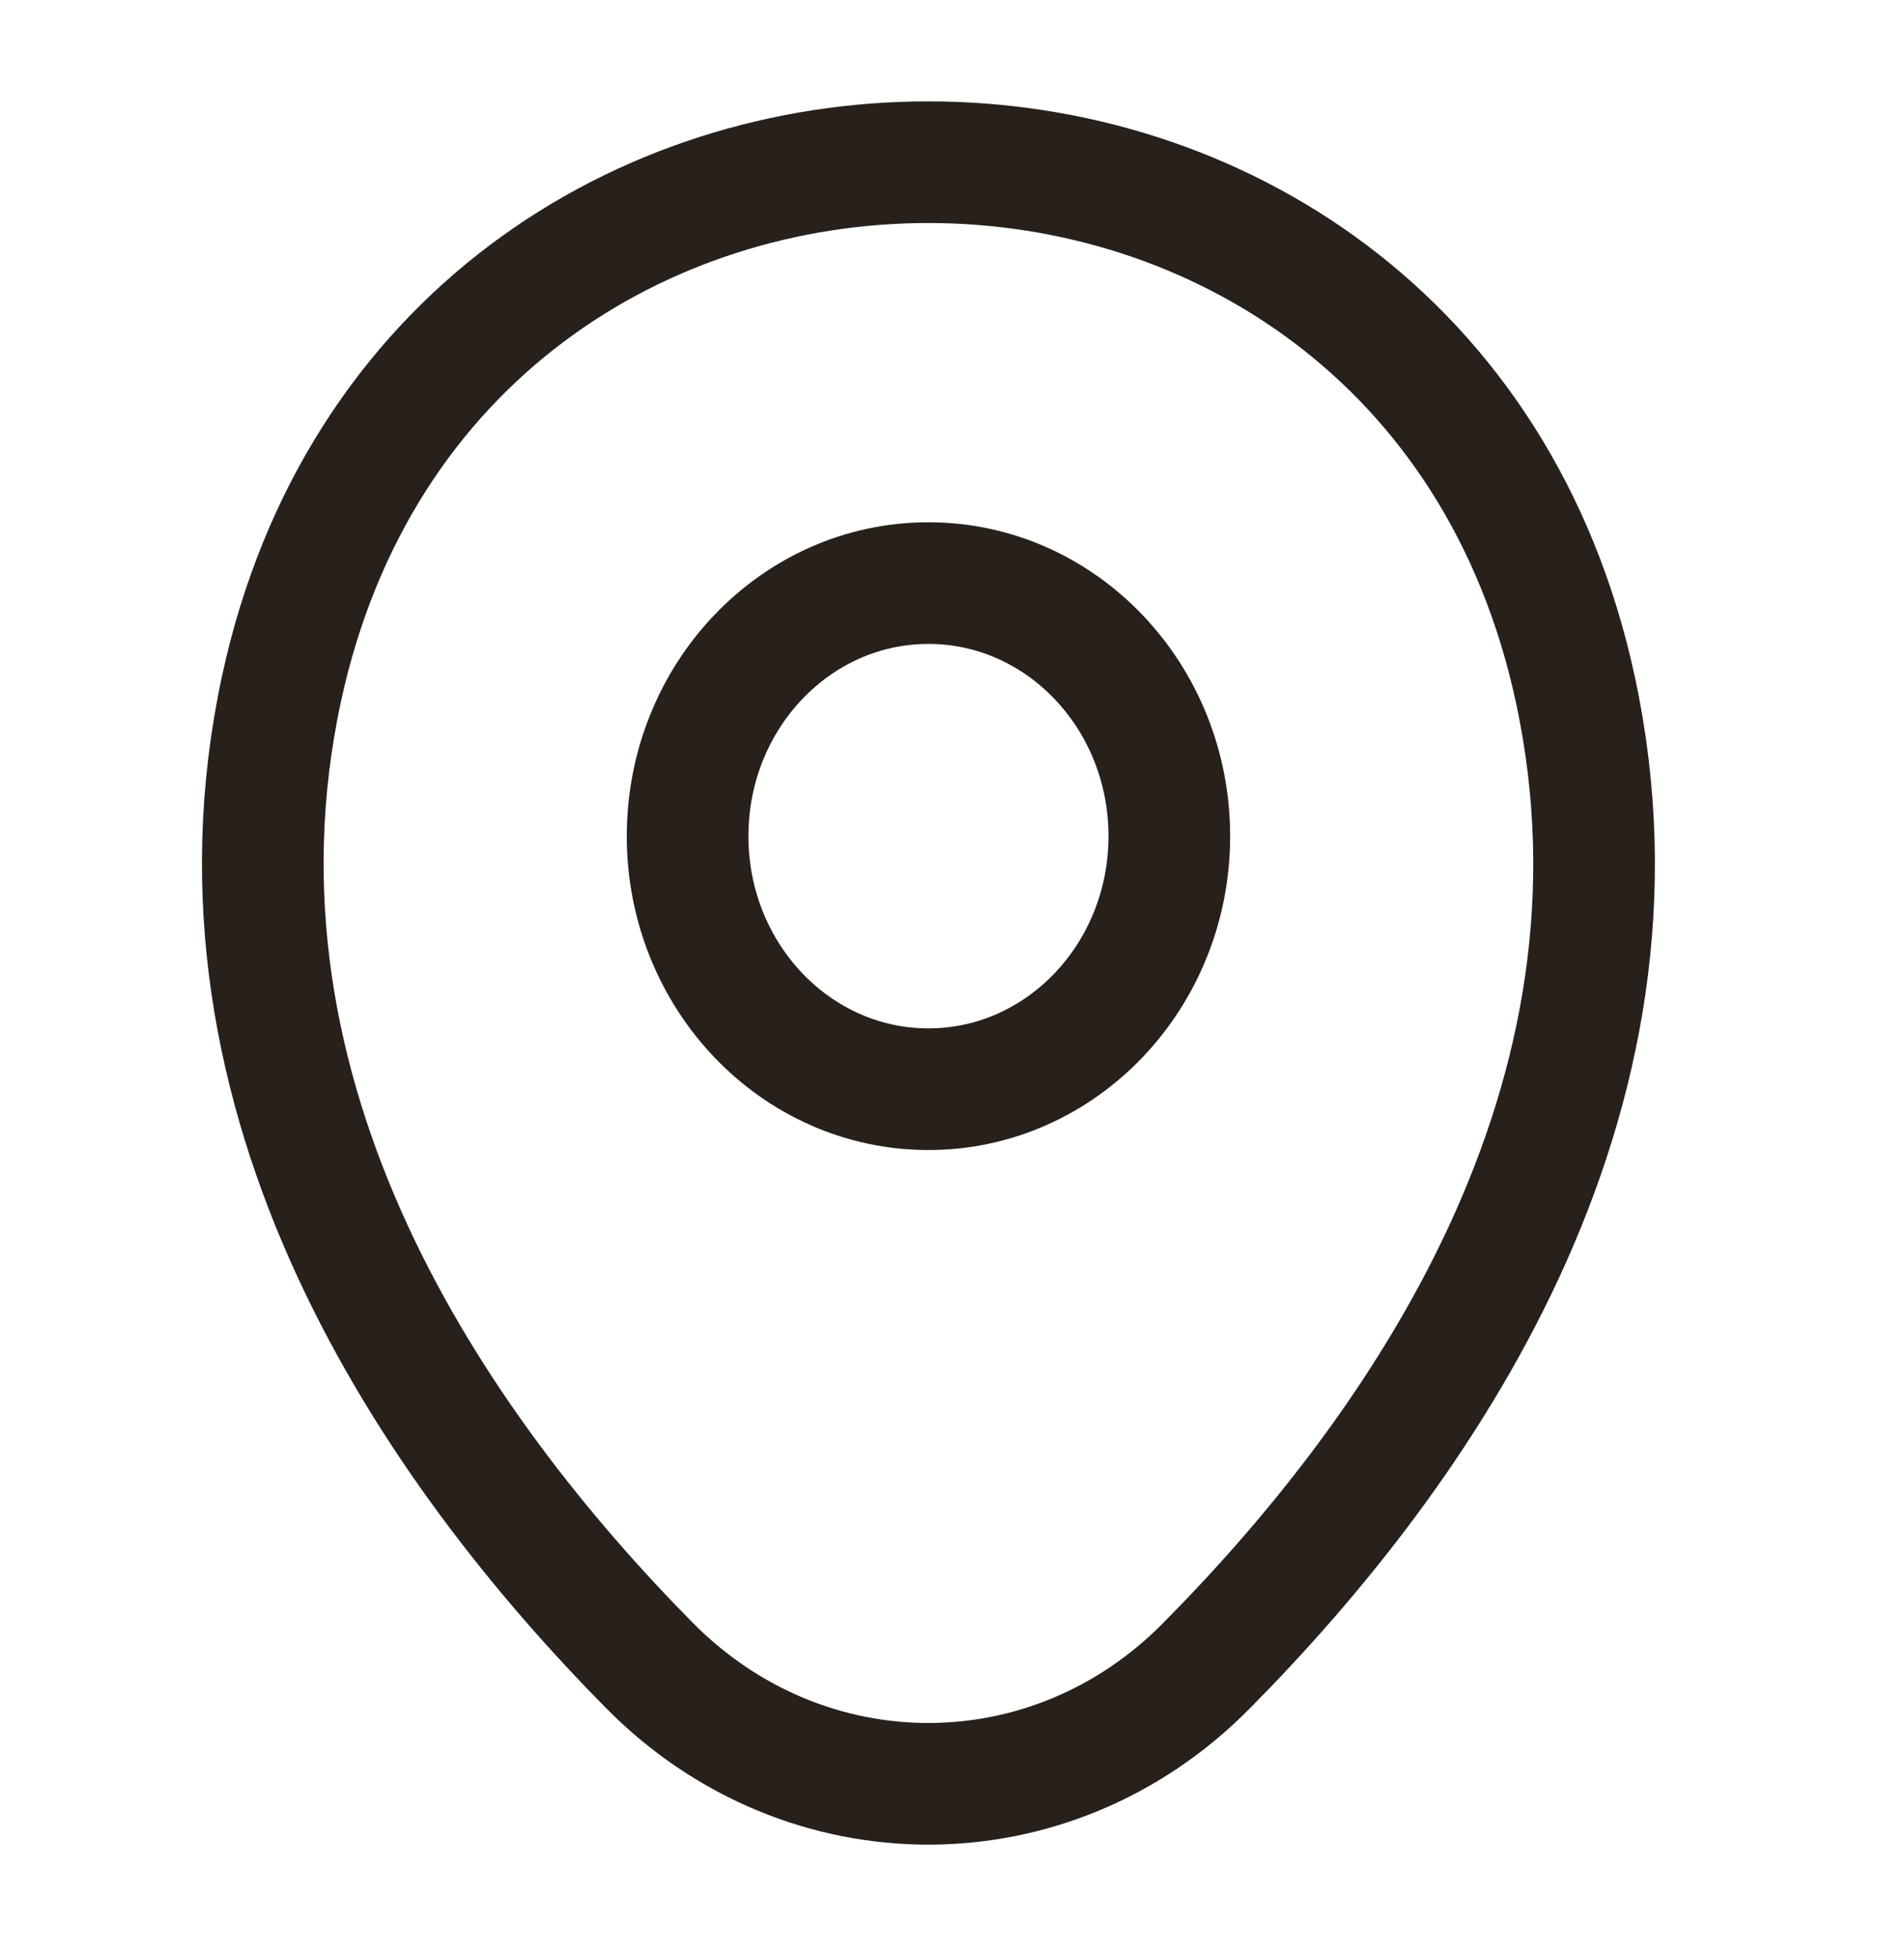 <svg width="37" height="38" viewBox="0 0 37 38" fill="none" xmlns="http://www.w3.org/2000/svg">
<g id="vuesax/linear/location">
<g id="vuesax/linear/location_2">
<g id="location">
<path id="Vector" d="M18.042 21.164C20.627 21.164 22.723 18.962 22.723 16.247C22.723 13.532 20.627 11.33 18.042 11.33C15.457 11.33 13.362 13.532 13.362 16.247C13.362 18.962 15.457 21.164 18.042 21.164Z" stroke="#28201A" stroke-width="2.364"/>
<path id="Vector_2" d="M5.471 13.379C8.426 -0.268 27.673 -0.252 30.613 13.395C32.339 21.4 27.598 28.176 23.443 32.368C20.427 35.425 15.657 35.425 12.627 32.368C8.486 28.176 3.745 21.384 5.471 13.379Z" stroke="#28201A" stroke-width="2.364"/>
</g>
</g>
</g>
</svg>
